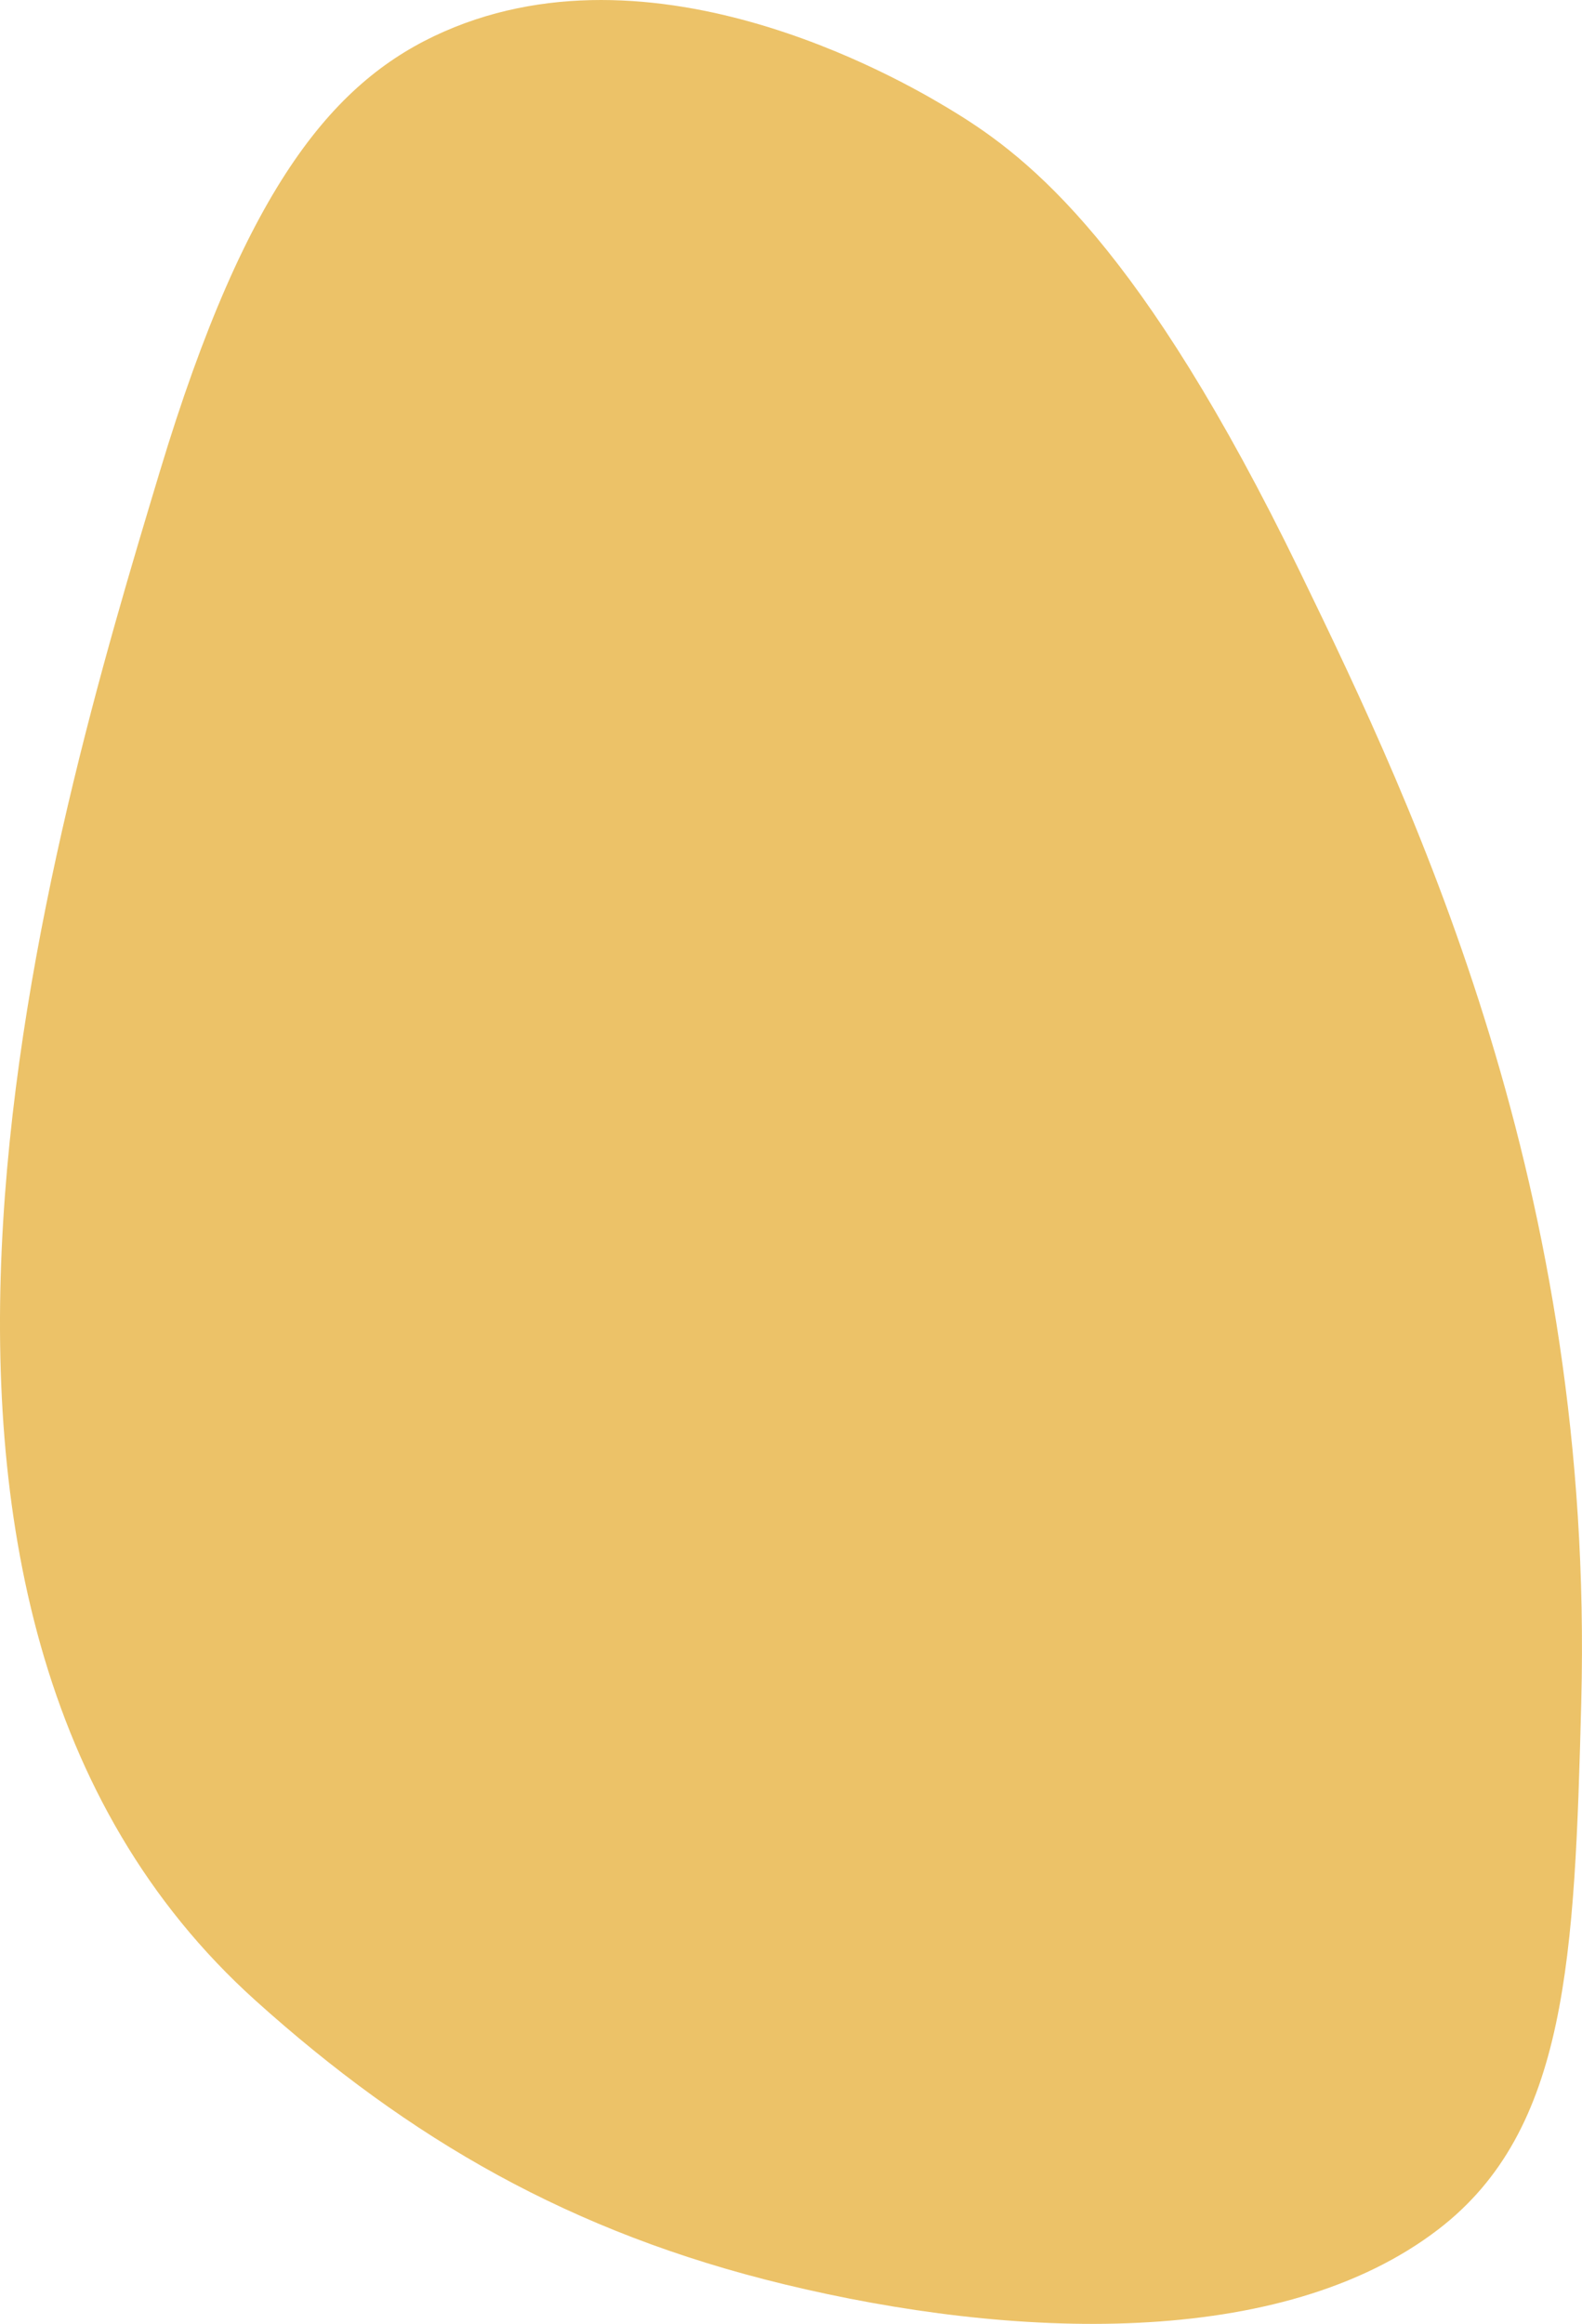 <svg xmlns="http://www.w3.org/2000/svg" viewBox="0 0 791.4 1162.35"><defs><style>.d{isolation:isolate;}.e{fill:#e09900;mix-blend-mode:darken;opacity:.59;}</style></defs><g class="d"><g id="a"/><g id="b"><g id="c"><path class="e" d="M392.34 1142.56c-106.7-25.8-187.45-72.61-264.44-141.87C-91.19 803.61 26.07 414.6 79.92 235.93 123.63 90.92 168.3 39.46 222.15 15.79 332.34-32.65 459.1 44.81 477.31 55.94c38.05 23.25 93.9 67.24 172.96 229.98 58.87 121.16 147.42 308.92 140.76 565.45-3.32 127.89-6.84 213.96-71.36 263.59-78.6 60.47-213.04 55.24-327.34 27.6z"/></g></g></g></svg>